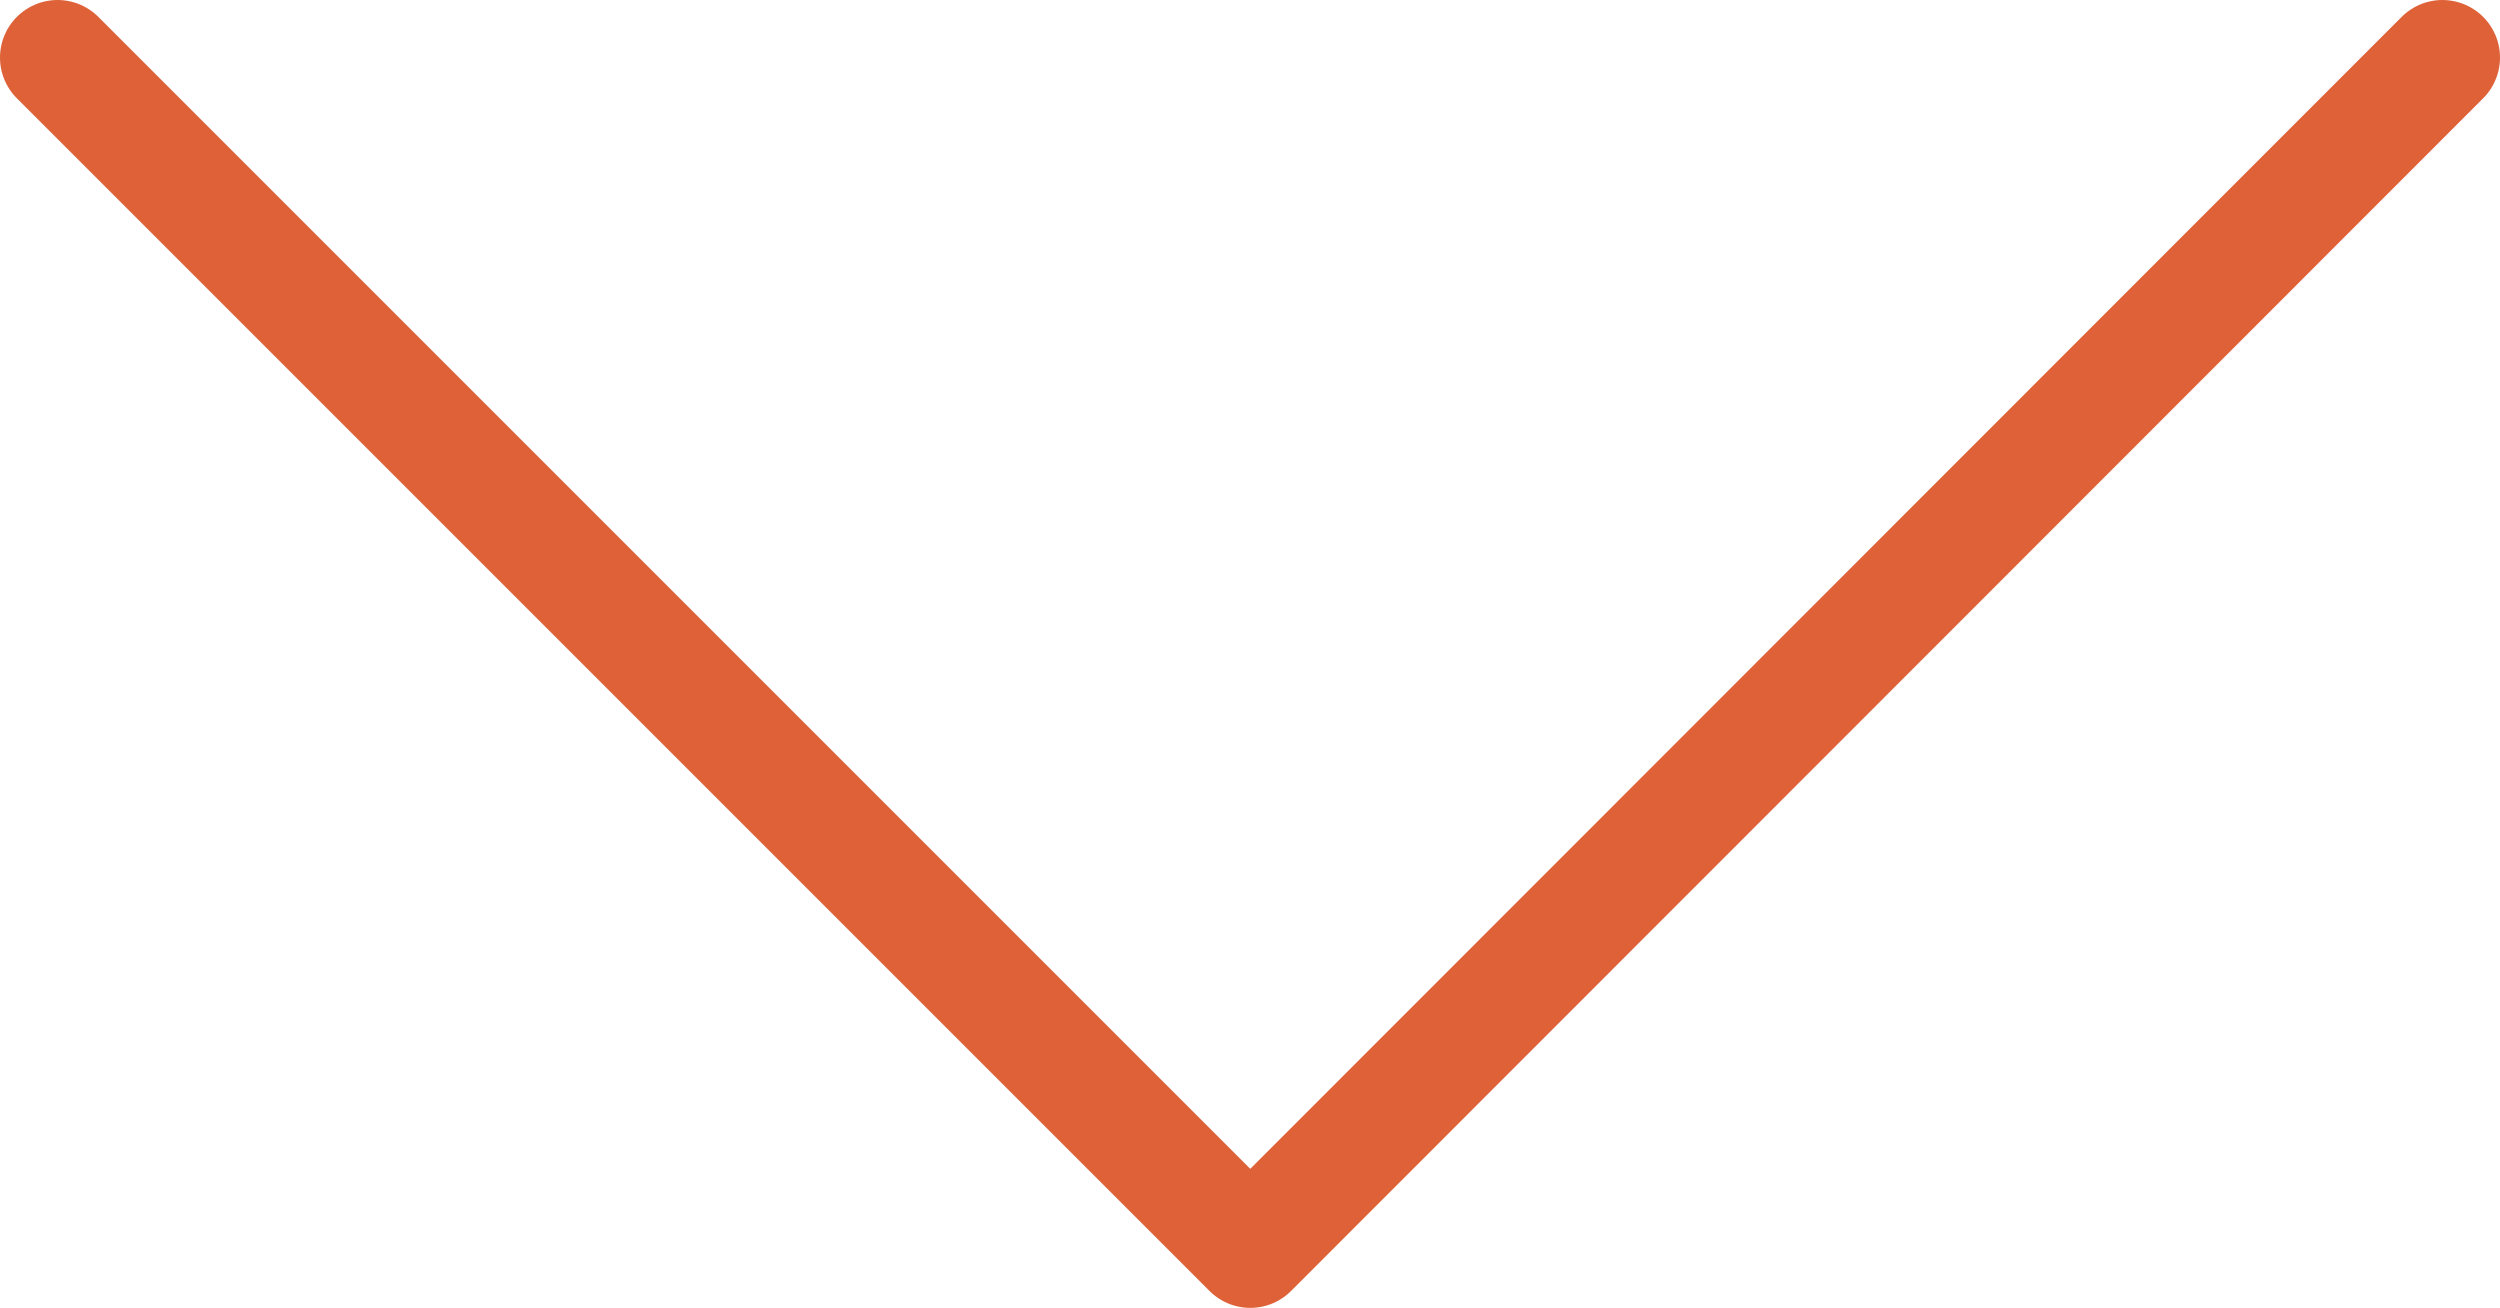 <?xml version="1.0" encoding="UTF-8"?>
<svg xmlns="http://www.w3.org/2000/svg" id="Ebene_1" data-name="Ebene 1" viewBox="0 0 43.41 22.71">
  <defs>
    <style>
      .cls-1 {
        fill: none;
        stroke: #de6137;
        stroke-linecap: round;
        stroke-linejoin: round;
        stroke-width: 2px;
      }
    </style>
  </defs>
  <polyline class="cls-1" points="1 1 21.71 21.71 42.41 1"></polyline>
</svg>
